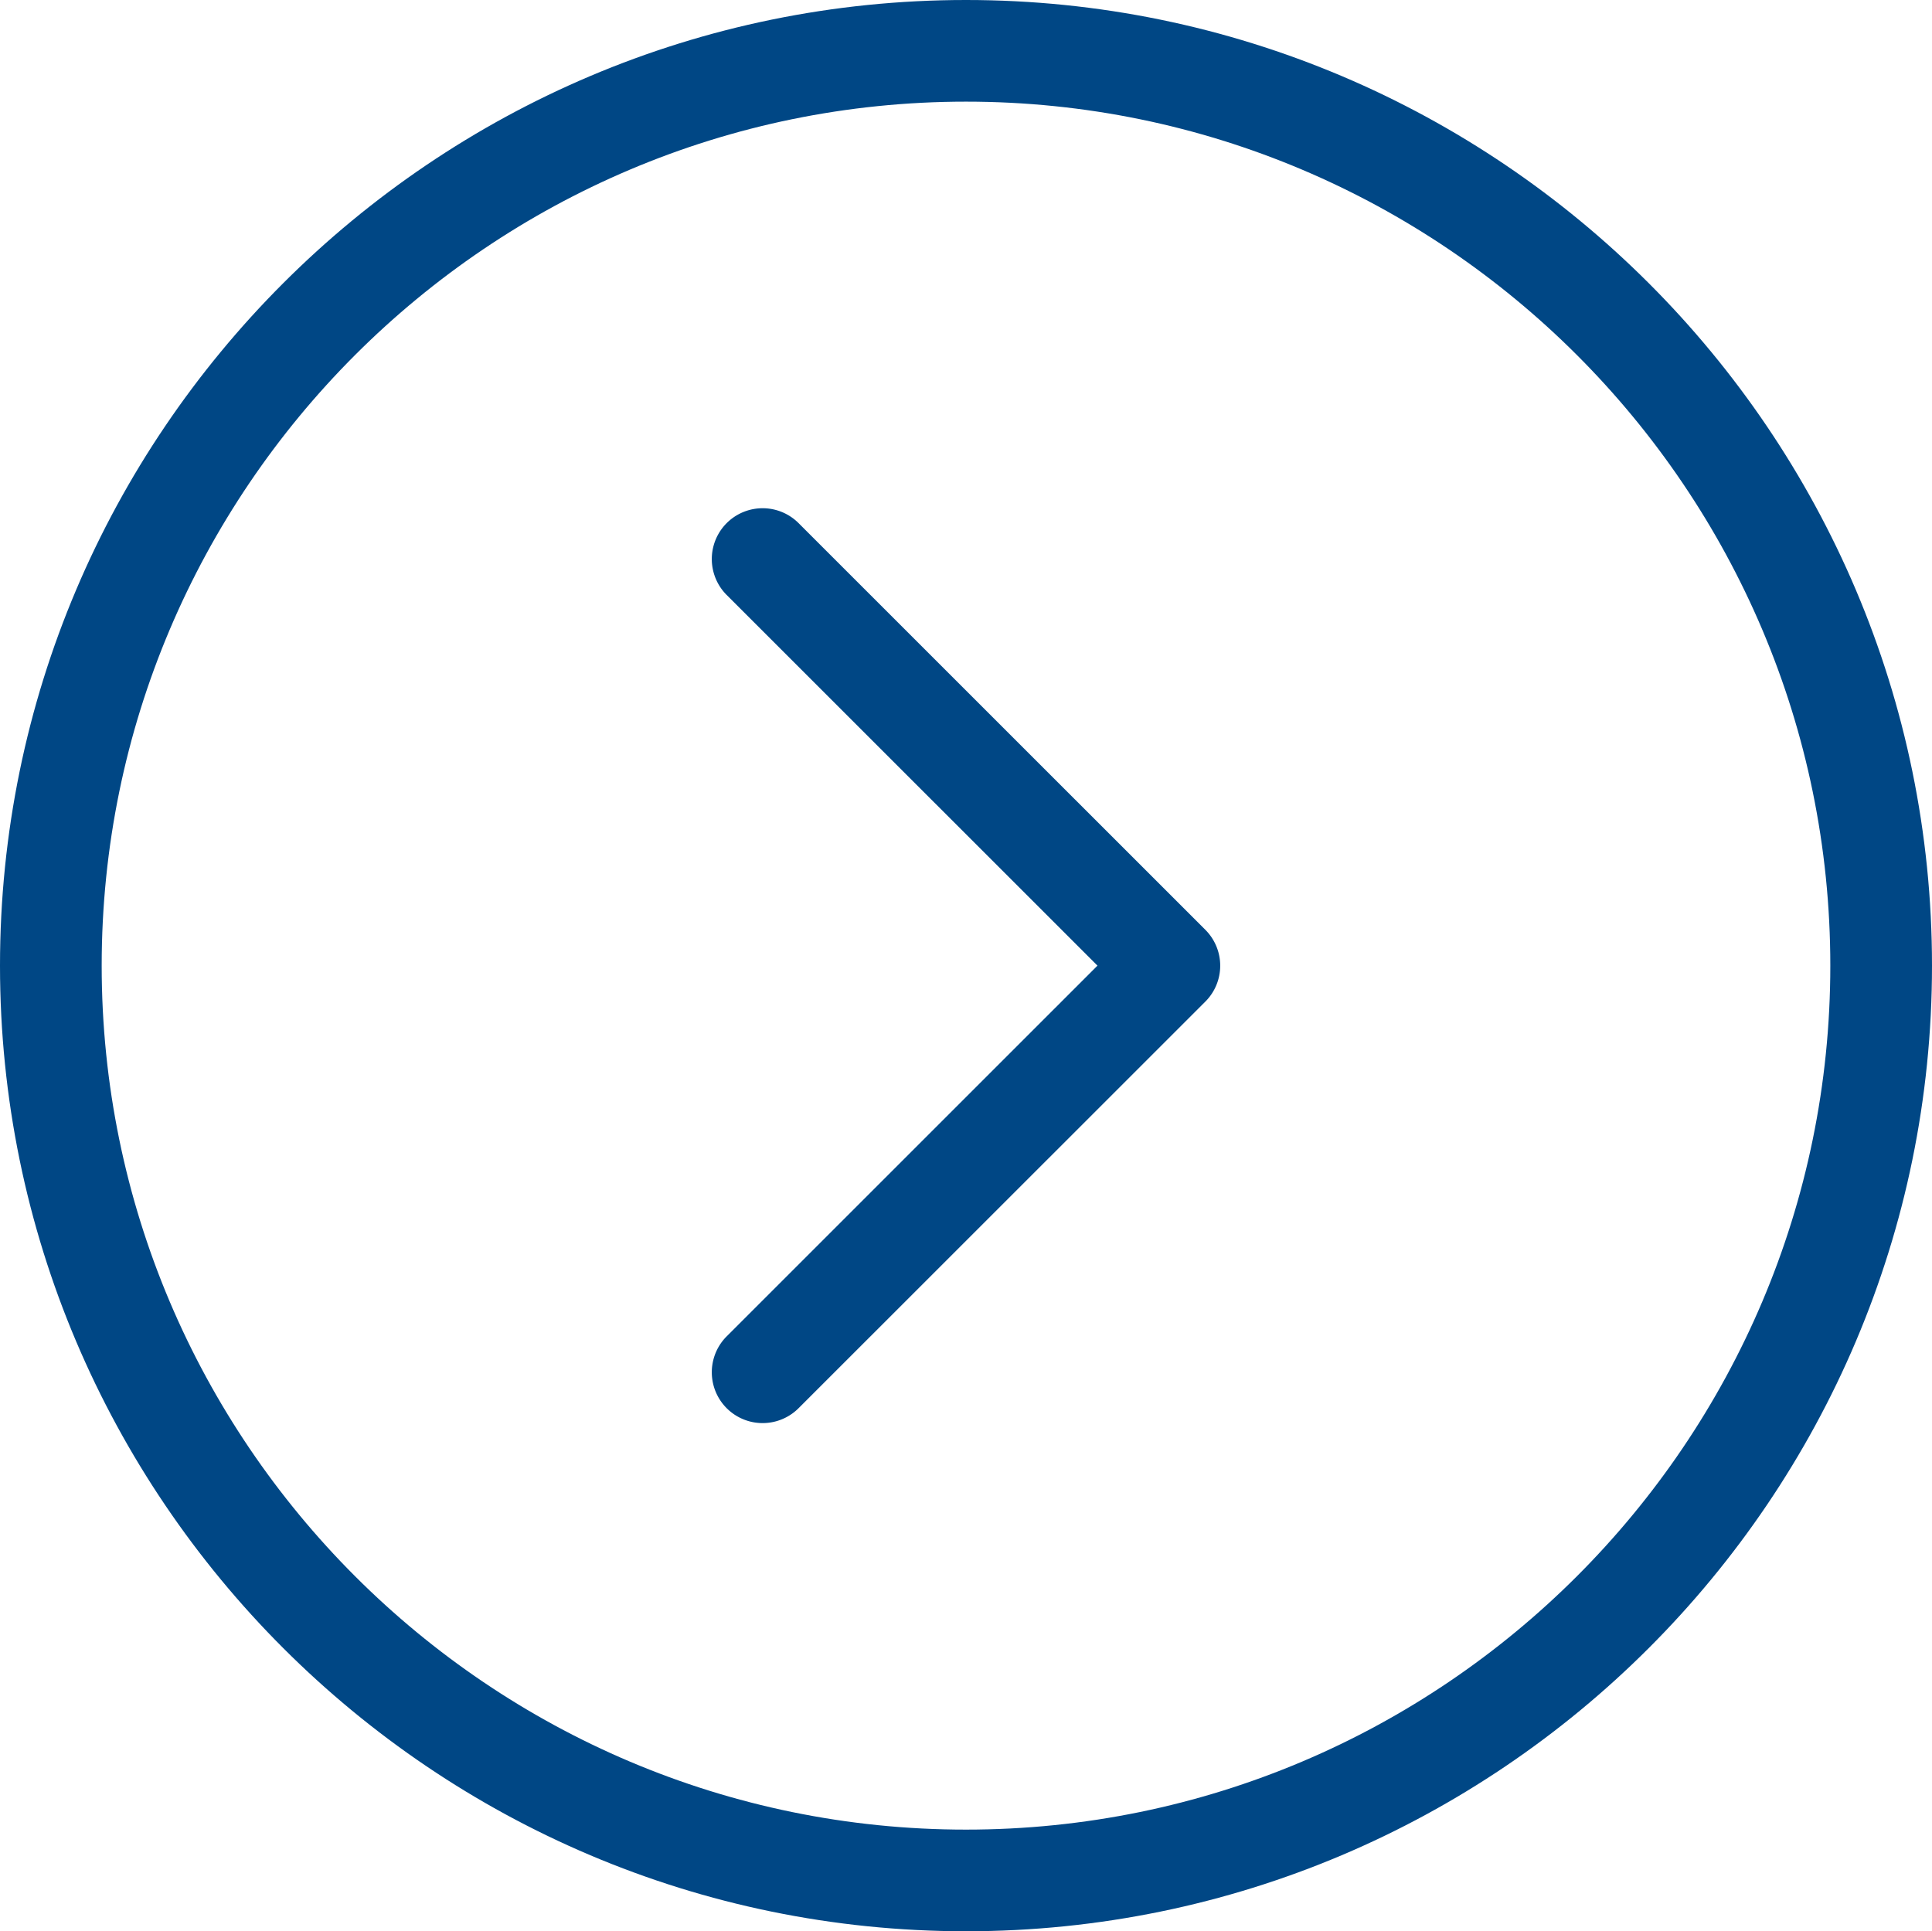 <svg id="Isolation_Mode" data-name="Isolation Mode" xmlns="http://www.w3.org/2000/svg" viewBox="0 0 1676.75 1676.31"><path d="M880.16,61.08c-462.28,0-838.37,376-838.37,838.16s376.09,838.15,838.37,838.15,838.38-376,838.38-838.15S1342.44,61.08,880.16,61.08Zm0,1588.08c-413.63,0-750.12-336.4-750.12-749.92S466.53,149.31,880.16,149.31s750.13,336.41,750.13,749.93S1293.79,1649.16,880.16,1649.16Z" transform="translate(-41.79 -61.08)" style="fill:#004785"/><path d="M734.86,515.14a44.11,44.11,0,1,0-62.39,62.38l321.8,321.72L672.47,1221a44.11,44.11,0,1,0,62.39,62.38l353-352.9a44.08,44.08,0,0,0,0-62.38Z" transform="translate(-41.79 -61.08)" style="fill:#004785"/></svg>